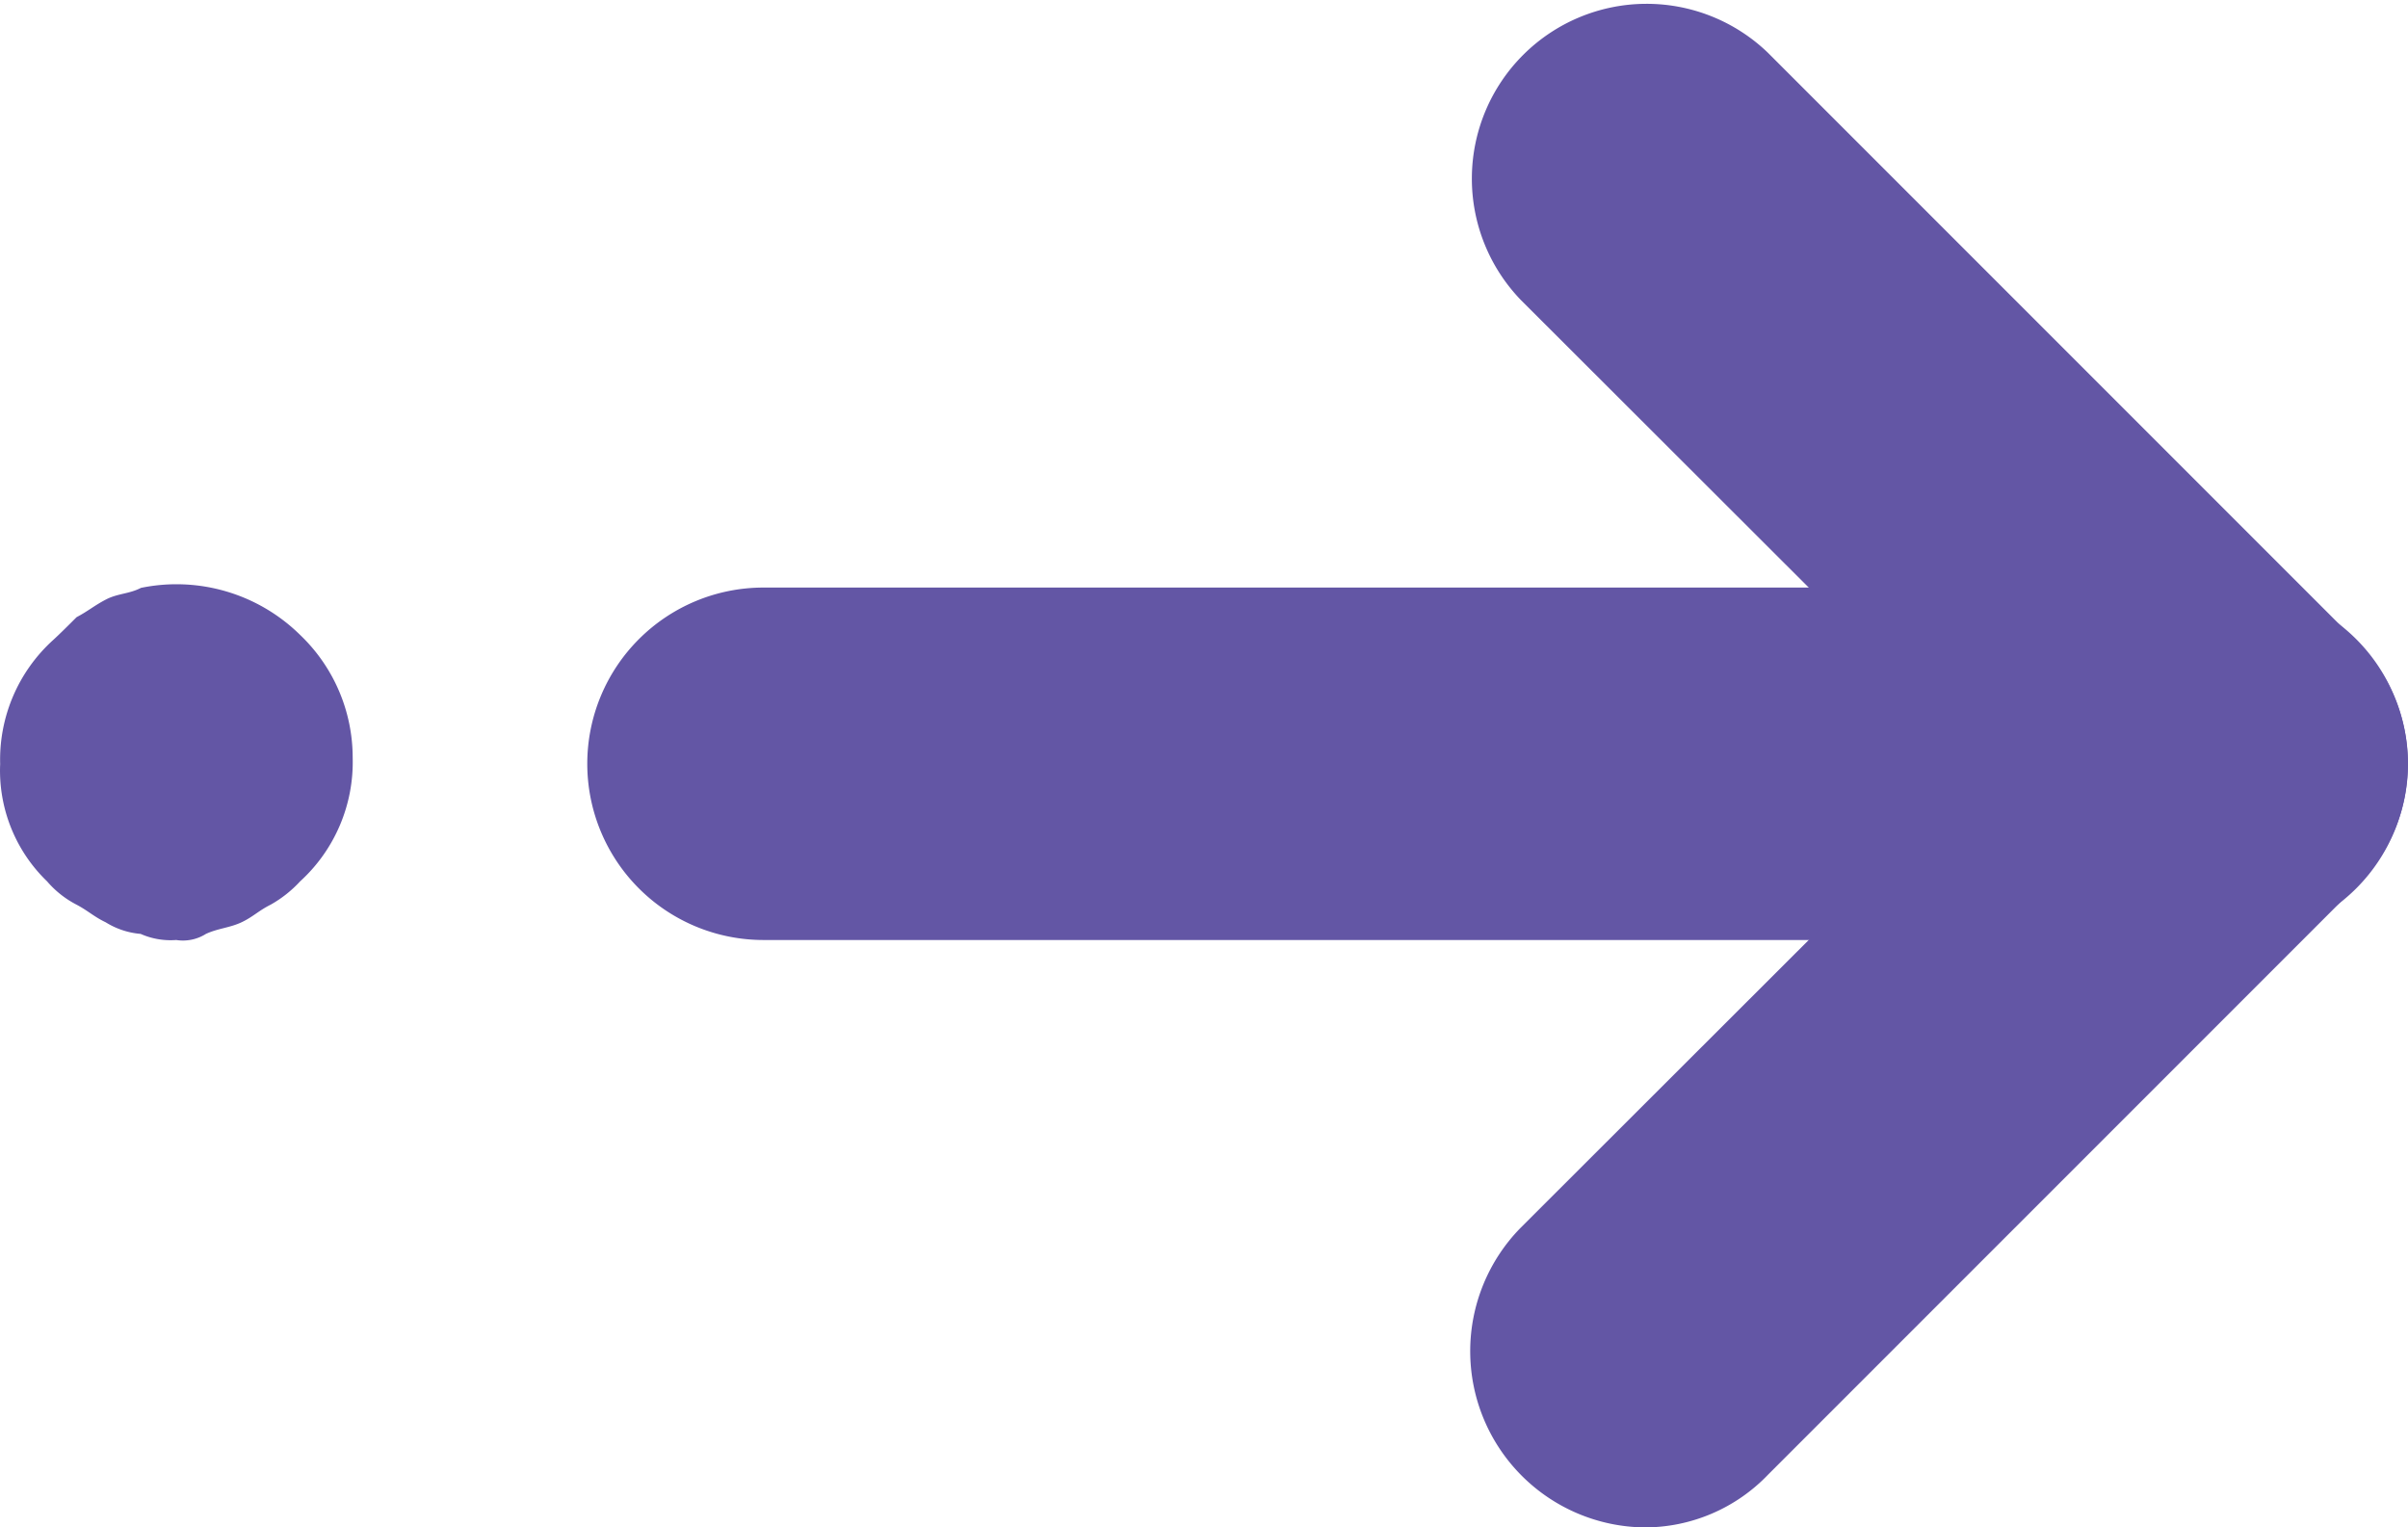 <?xml version="1.0" encoding="UTF-8"?> <svg xmlns="http://www.w3.org/2000/svg" width="15.376" height="9.751" viewBox="0 0 15.376 9.751"><g transform="translate(4459.375 -6016.999)"><path d="M30,25.125H20.625a1.125,1.125,0,0,1,0-2.25H30a1.125,1.125,0,0,1,0,2.25Zm-13.125,0a.472.472,0,0,1-.227-.039.5.5,0,0,1-.223-.074c-.074-.035-.113-.074-.187-.113a.625.625,0,0,1-.187-.148.983.983,0,0,1-.3-.75,1.03,1.03,0,0,1,.336-.789c.039-.035.113-.109.152-.148.074-.039.113-.074.188-.113s.148-.035.223-.074a1.125,1.125,0,0,1,1.016.3,1.083,1.083,0,0,1,.336.785,1.03,1.03,0,0,1-.336.789.766.766,0,0,1-.187.148c-.078.039-.113.078-.187.113s-.152.039-.227.074A.275.275,0,0,1,16.875,25.125Zm0,0" transform="translate(-4475.125 5997.875)" fill="#6356a5"></path><path d="M26.25,28.875a1.125,1.125,0,0,1-.789-1.914L28.426,24l-2.965-2.961a1.116,1.116,0,0,1,1.578-1.578l3.75,3.75a1.092,1.092,0,0,1,0,1.578l-3.75,3.75A1.092,1.092,0,0,1,26.25,28.875Zm0,0" transform="translate(-4475.125 5997.875)" fill="#6356a5"></path></g></svg> 